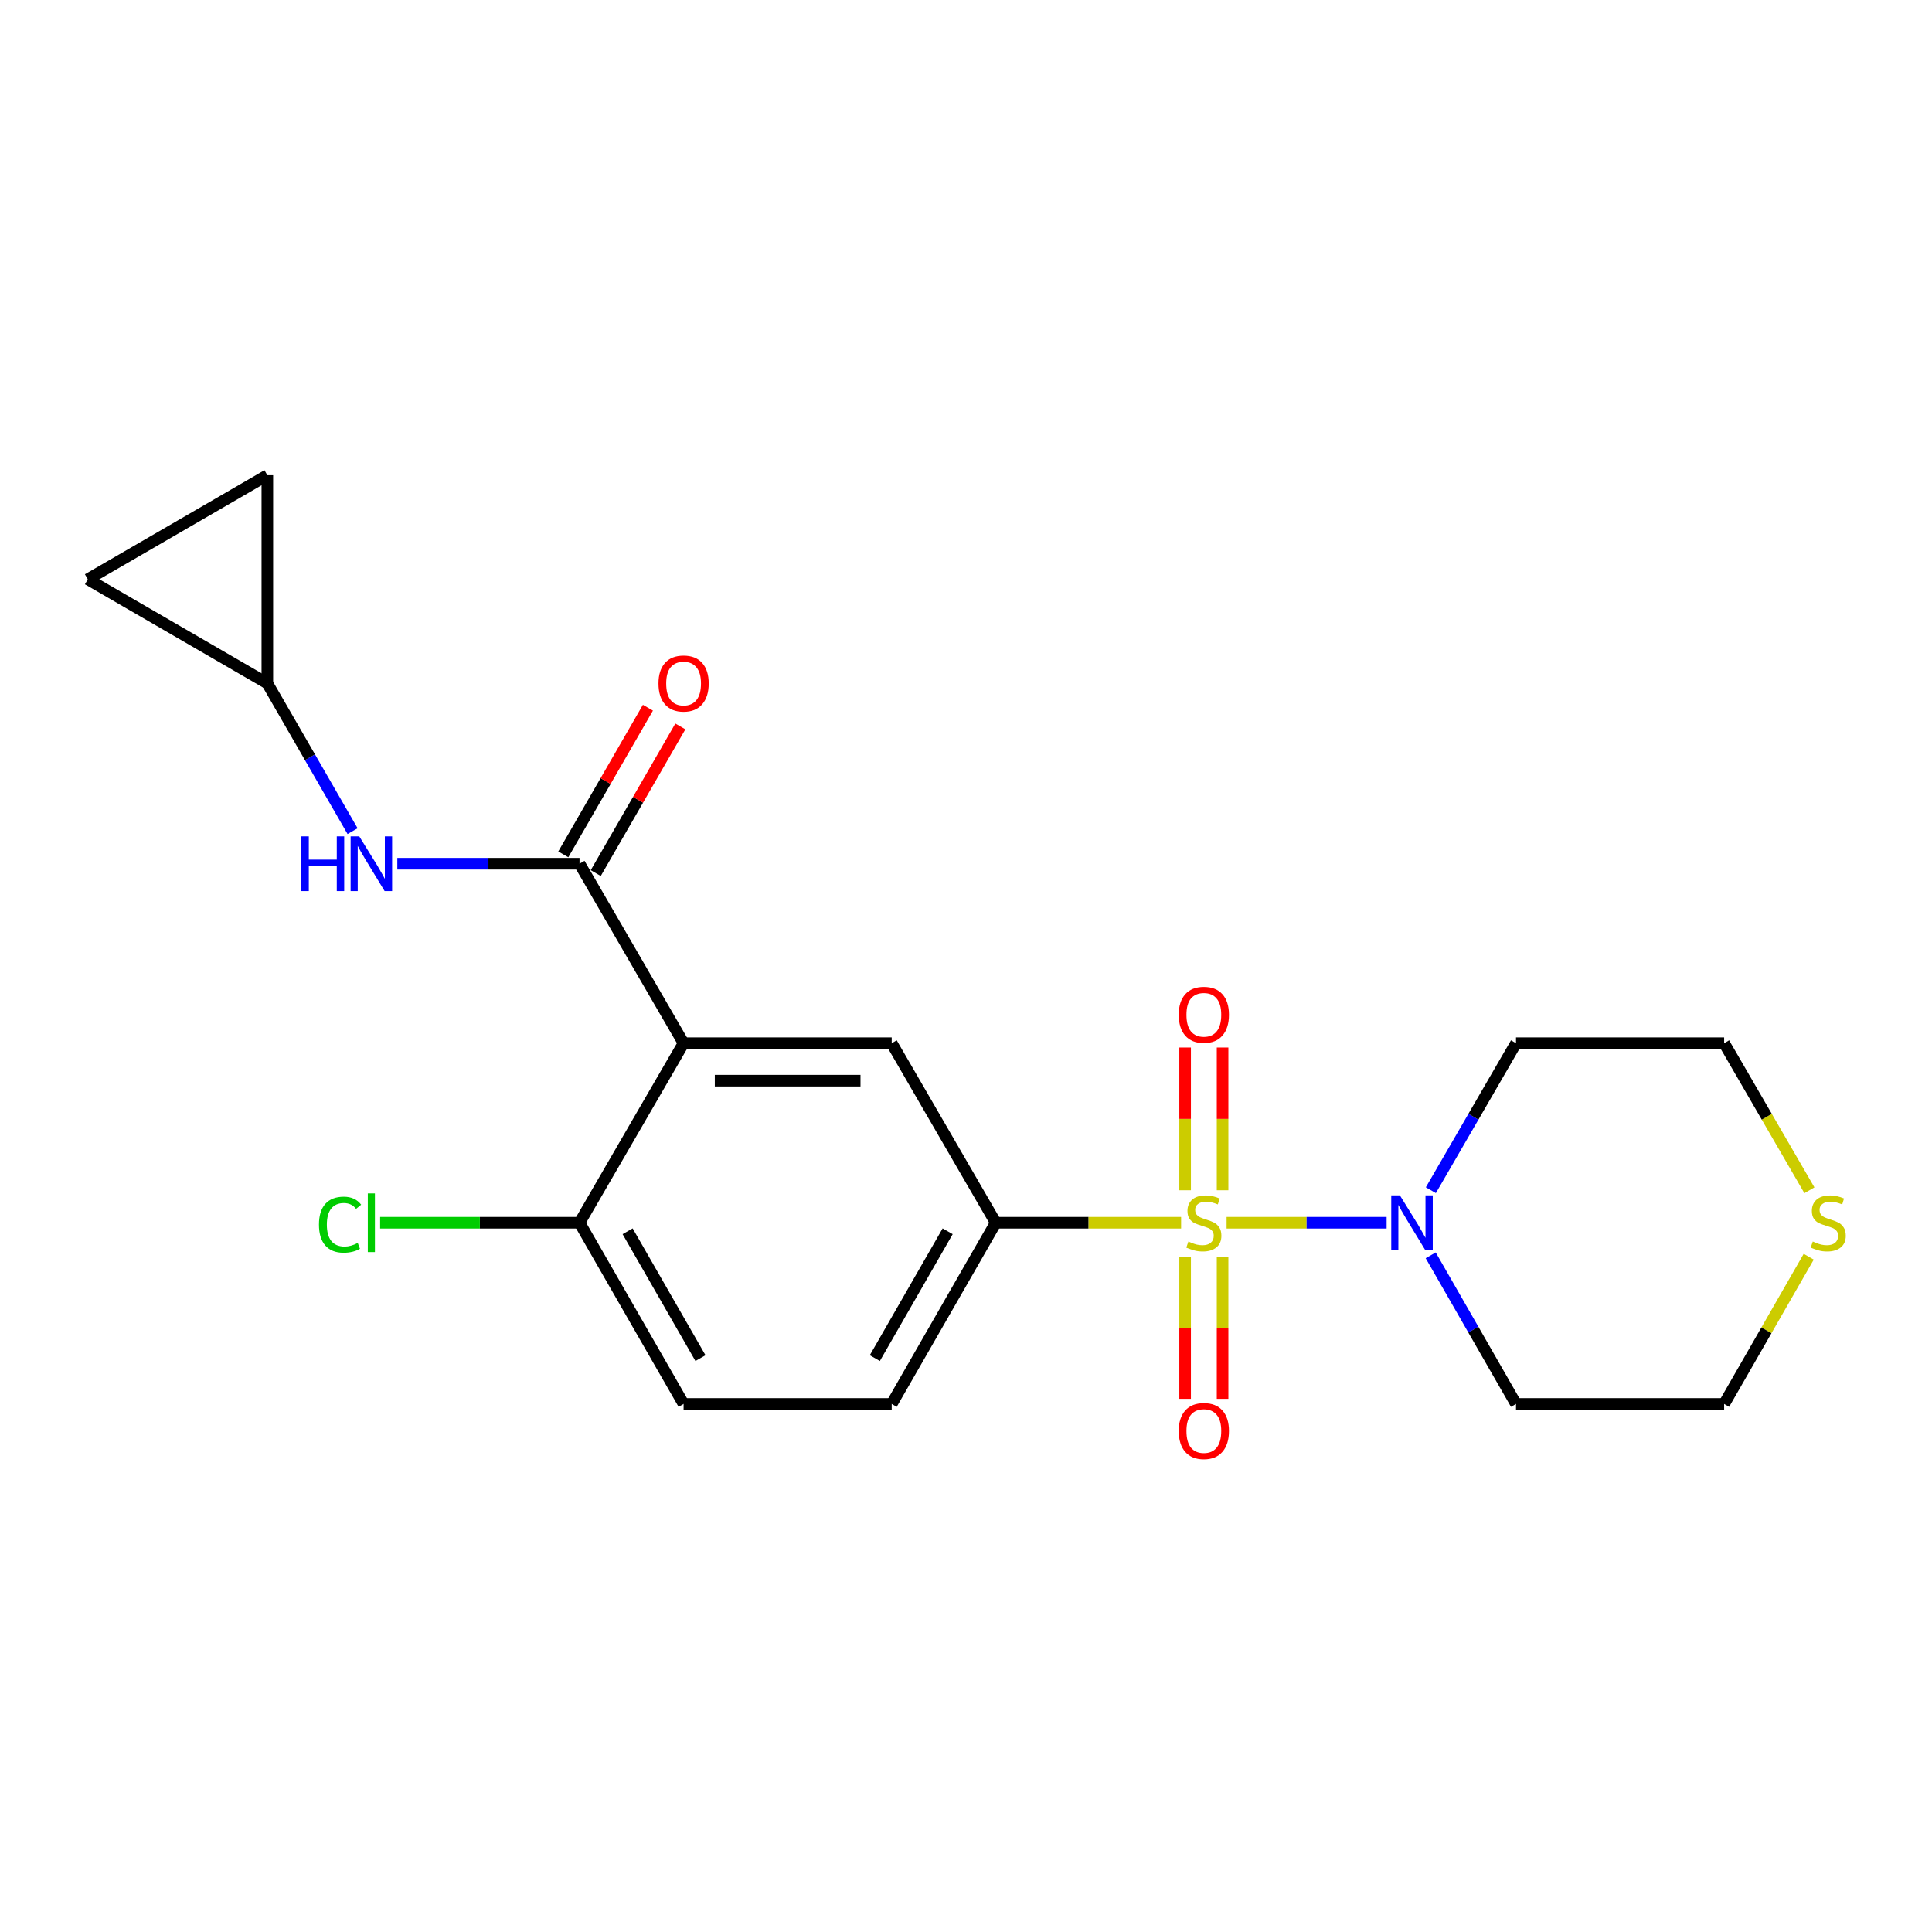 <?xml version='1.0' encoding='iso-8859-1'?>
<svg version='1.1' baseProfile='full'
              xmlns='http://www.w3.org/2000/svg'
                      xmlns:rdkit='http://www.rdkit.org/xml'
                      xmlns:xlink='http://www.w3.org/1999/xlink'
                  xml:space='preserve'
width='1000px' height='1000px' viewBox='0 0 1000 1000'>
<!-- END OF HEADER -->
<rect style='opacity:1.0;fill:#FFFFFF;stroke:none' width='1000' height='1000' x='0' y='0'> </rect>
<path class='bond-2' d='M 634.884,632.893 L 676.298,632.893' style='fill:none;fill-rule:evenodd;stroke:#CCCC00;stroke-width:6px;stroke-linecap:butt;stroke-linejoin:miter;stroke-opacity:1' />
<path class='bond-2' d='M 676.298,632.893 L 717.712,632.893' style='fill:none;fill-rule:evenodd;stroke:#0000FF;stroke-width:6px;stroke-linecap:butt;stroke-linejoin:miter;stroke-opacity:1' />
<path class='bond-3' d='M 611.337,632.893 L 563.369,632.893' style='fill:none;fill-rule:evenodd;stroke:#CCCC00;stroke-width:6px;stroke-linecap:butt;stroke-linejoin:miter;stroke-opacity:1' />
<path class='bond-3' d='M 563.369,632.893 L 515.401,632.893' style='fill:none;fill-rule:evenodd;stroke:#000000;stroke-width:6px;stroke-linecap:butt;stroke-linejoin:miter;stroke-opacity:1' />
<path class='bond-6' d='M 632.804,616.08 L 632.804,579.138' style='fill:none;fill-rule:evenodd;stroke:#CCCC00;stroke-width:6px;stroke-linecap:butt;stroke-linejoin:miter;stroke-opacity:1' />
<path class='bond-6' d='M 632.804,579.138 L 632.804,542.196' style='fill:none;fill-rule:evenodd;stroke:#FF0000;stroke-width:6px;stroke-linecap:butt;stroke-linejoin:miter;stroke-opacity:1' />
<path class='bond-6' d='M 613.416,616.08 L 613.416,579.138' style='fill:none;fill-rule:evenodd;stroke:#CCCC00;stroke-width:6px;stroke-linecap:butt;stroke-linejoin:miter;stroke-opacity:1' />
<path class='bond-6' d='M 613.416,579.138 L 613.416,542.196' style='fill:none;fill-rule:evenodd;stroke:#FF0000;stroke-width:6px;stroke-linecap:butt;stroke-linejoin:miter;stroke-opacity:1' />
<path class='bond-7' d='M 613.416,650.466 L 613.416,687.253' style='fill:none;fill-rule:evenodd;stroke:#CCCC00;stroke-width:6px;stroke-linecap:butt;stroke-linejoin:miter;stroke-opacity:1' />
<path class='bond-7' d='M 613.416,687.253 L 613.416,724.04' style='fill:none;fill-rule:evenodd;stroke:#FF0000;stroke-width:6px;stroke-linecap:butt;stroke-linejoin:miter;stroke-opacity:1' />
<path class='bond-7' d='M 632.804,650.466 L 632.804,687.253' style='fill:none;fill-rule:evenodd;stroke:#CCCC00;stroke-width:6px;stroke-linecap:butt;stroke-linejoin:miter;stroke-opacity:1' />
<path class='bond-7' d='M 632.804,687.253 L 632.804,724.04' style='fill:none;fill-rule:evenodd;stroke:#FF0000;stroke-width:6px;stroke-linecap:butt;stroke-linejoin:miter;stroke-opacity:1' />
<path class='bond-0' d='M 353.826,539.962 L 461.546,539.962' style='fill:none;fill-rule:evenodd;stroke:#000000;stroke-width:6px;stroke-linecap:butt;stroke-linejoin:miter;stroke-opacity:1' />
<path class='bond-0' d='M 369.984,559.35 L 445.388,559.35' style='fill:none;fill-rule:evenodd;stroke:#000000;stroke-width:6px;stroke-linecap:butt;stroke-linejoin:miter;stroke-opacity:1' />
<path class='bond-1' d='M 353.826,539.962 L 299.961,447.063' style='fill:none;fill-rule:evenodd;stroke:#000000;stroke-width:6px;stroke-linecap:butt;stroke-linejoin:miter;stroke-opacity:1' />
<path class='bond-22' d='M 353.826,539.962 L 299.961,632.893' style='fill:none;fill-rule:evenodd;stroke:#000000;stroke-width:6px;stroke-linecap:butt;stroke-linejoin:miter;stroke-opacity:1' />
<path class='bond-5' d='M 299.961,447.063 L 252.807,447.063' style='fill:none;fill-rule:evenodd;stroke:#000000;stroke-width:6px;stroke-linecap:butt;stroke-linejoin:miter;stroke-opacity:1' />
<path class='bond-5' d='M 252.807,447.063 L 205.653,447.063' style='fill:none;fill-rule:evenodd;stroke:#0000FF;stroke-width:6px;stroke-linecap:butt;stroke-linejoin:miter;stroke-opacity:1' />
<path class='bond-12' d='M 308.357,451.907 L 330.255,413.953' style='fill:none;fill-rule:evenodd;stroke:#000000;stroke-width:6px;stroke-linecap:butt;stroke-linejoin:miter;stroke-opacity:1' />
<path class='bond-12' d='M 330.255,413.953 L 352.152,375.999' style='fill:none;fill-rule:evenodd;stroke:#FF0000;stroke-width:6px;stroke-linecap:butt;stroke-linejoin:miter;stroke-opacity:1' />
<path class='bond-12' d='M 291.564,442.218 L 313.462,404.264' style='fill:none;fill-rule:evenodd;stroke:#000000;stroke-width:6px;stroke-linecap:butt;stroke-linejoin:miter;stroke-opacity:1' />
<path class='bond-12' d='M 313.462,404.264 L 335.359,366.311' style='fill:none;fill-rule:evenodd;stroke:#FF0000;stroke-width:6px;stroke-linecap:butt;stroke-linejoin:miter;stroke-opacity:1' />
<path class='bond-16' d='M 740.609,616.048 L 762.647,578.005' style='fill:none;fill-rule:evenodd;stroke:#0000FF;stroke-width:6px;stroke-linecap:butt;stroke-linejoin:miter;stroke-opacity:1' />
<path class='bond-16' d='M 762.647,578.005 L 784.685,539.962' style='fill:none;fill-rule:evenodd;stroke:#000000;stroke-width:6px;stroke-linecap:butt;stroke-linejoin:miter;stroke-opacity:1' />
<path class='bond-17' d='M 740.531,649.757 L 762.608,688.222' style='fill:none;fill-rule:evenodd;stroke:#0000FF;stroke-width:6px;stroke-linecap:butt;stroke-linejoin:miter;stroke-opacity:1' />
<path class='bond-17' d='M 762.608,688.222 L 784.685,726.687' style='fill:none;fill-rule:evenodd;stroke:#000000;stroke-width:6px;stroke-linecap:butt;stroke-linejoin:miter;stroke-opacity:1' />
<path class='bond-4' d='M 515.401,632.893 L 461.546,539.962' style='fill:none;fill-rule:evenodd;stroke:#000000;stroke-width:6px;stroke-linecap:butt;stroke-linejoin:miter;stroke-opacity:1' />
<path class='bond-13' d='M 515.401,632.893 L 461.546,726.687' style='fill:none;fill-rule:evenodd;stroke:#000000;stroke-width:6px;stroke-linecap:butt;stroke-linejoin:miter;stroke-opacity:1' />
<path class='bond-13' d='M 490.509,637.309 L 452.811,702.964' style='fill:none;fill-rule:evenodd;stroke:#000000;stroke-width:6px;stroke-linecap:butt;stroke-linejoin:miter;stroke-opacity:1' />
<path class='bond-8' d='M 182.499,430.208 L 160.437,391.954' style='fill:none;fill-rule:evenodd;stroke:#0000FF;stroke-width:6px;stroke-linecap:butt;stroke-linejoin:miter;stroke-opacity:1' />
<path class='bond-8' d='M 160.437,391.954 L 138.375,353.7' style='fill:none;fill-rule:evenodd;stroke:#000000;stroke-width:6px;stroke-linecap:butt;stroke-linejoin:miter;stroke-opacity:1' />
<path class='bond-10' d='M 138.375,353.7 L 45.455,299.835' style='fill:none;fill-rule:evenodd;stroke:#000000;stroke-width:6px;stroke-linecap:butt;stroke-linejoin:miter;stroke-opacity:1' />
<path class='bond-11' d='M 138.375,353.7 L 138.375,245.969' style='fill:none;fill-rule:evenodd;stroke:#000000;stroke-width:6px;stroke-linecap:butt;stroke-linejoin:miter;stroke-opacity:1' />
<path class='bond-9' d='M 299.961,632.893 L 353.826,726.687' style='fill:none;fill-rule:evenodd;stroke:#000000;stroke-width:6px;stroke-linecap:butt;stroke-linejoin:miter;stroke-opacity:1' />
<path class='bond-9' d='M 324.853,637.307 L 362.559,702.962' style='fill:none;fill-rule:evenodd;stroke:#000000;stroke-width:6px;stroke-linecap:butt;stroke-linejoin:miter;stroke-opacity:1' />
<path class='bond-18' d='M 299.961,632.893 L 248.357,632.893' style='fill:none;fill-rule:evenodd;stroke:#000000;stroke-width:6px;stroke-linecap:butt;stroke-linejoin:miter;stroke-opacity:1' />
<path class='bond-18' d='M 248.357,632.893 L 196.753,632.893' style='fill:none;fill-rule:evenodd;stroke:#00CC00;stroke-width:6px;stroke-linecap:butt;stroke-linejoin:miter;stroke-opacity:1' />
<path class='bond-23' d='M 45.455,299.835 L 138.375,245.969' style='fill:none;fill-rule:evenodd;stroke:#000000;stroke-width:6px;stroke-linecap:butt;stroke-linejoin:miter;stroke-opacity:1' />
<path class='bond-15' d='M 461.546,726.687 L 353.826,726.687' style='fill:none;fill-rule:evenodd;stroke:#000000;stroke-width:6px;stroke-linecap:butt;stroke-linejoin:miter;stroke-opacity:1' />
<path class='bond-14' d='M 936.191,650.478 L 914.303,688.582' style='fill:none;fill-rule:evenodd;stroke:#CCCC00;stroke-width:6px;stroke-linecap:butt;stroke-linejoin:miter;stroke-opacity:1' />
<path class='bond-14' d='M 914.303,688.582 L 892.415,726.687' style='fill:none;fill-rule:evenodd;stroke:#000000;stroke-width:6px;stroke-linecap:butt;stroke-linejoin:miter;stroke-opacity:1' />
<path class='bond-21' d='M 936.549,616.088 L 914.482,578.025' style='fill:none;fill-rule:evenodd;stroke:#CCCC00;stroke-width:6px;stroke-linecap:butt;stroke-linejoin:miter;stroke-opacity:1' />
<path class='bond-21' d='M 914.482,578.025 L 892.415,539.962' style='fill:none;fill-rule:evenodd;stroke:#000000;stroke-width:6px;stroke-linecap:butt;stroke-linejoin:miter;stroke-opacity:1' />
<path class='bond-19' d='M 784.685,539.962 L 892.415,539.962' style='fill:none;fill-rule:evenodd;stroke:#000000;stroke-width:6px;stroke-linecap:butt;stroke-linejoin:miter;stroke-opacity:1' />
<path class='bond-20' d='M 784.685,726.687 L 892.415,726.687' style='fill:none;fill-rule:evenodd;stroke:#000000;stroke-width:6px;stroke-linecap:butt;stroke-linejoin:miter;stroke-opacity:1' />
<path  class='atom-0' d='M 615.11 642.613
Q 615.43 642.733, 616.75 643.293
Q 618.07 643.853, 619.51 644.213
Q 620.99 644.533, 622.43 644.533
Q 625.11 644.533, 626.67 643.253
Q 628.23 641.933, 628.23 639.653
Q 628.23 638.093, 627.43 637.133
Q 626.67 636.173, 625.47 635.653
Q 624.27 635.133, 622.27 634.533
Q 619.75 633.773, 618.23 633.053
Q 616.75 632.333, 615.67 630.813
Q 614.63 629.293, 614.63 626.733
Q 614.63 623.173, 617.03 620.973
Q 619.47 618.773, 624.27 618.773
Q 627.55 618.773, 631.27 620.333
L 630.35 623.413
Q 626.95 622.013, 624.39 622.013
Q 621.63 622.013, 620.11 623.173
Q 618.59 624.293, 618.63 626.253
Q 618.63 627.773, 619.39 628.693
Q 620.19 629.613, 621.31 630.133
Q 622.47 630.653, 624.39 631.253
Q 626.95 632.053, 628.47 632.853
Q 629.99 633.653, 631.07 635.293
Q 632.19 636.893, 632.19 639.653
Q 632.19 643.573, 629.55 645.693
Q 626.95 647.773, 622.59 647.773
Q 620.07 647.773, 618.15 647.213
Q 616.27 646.693, 614.03 645.773
L 615.11 642.613
' fill='#CCCC00'/>
<path  class='atom-3' d='M 724.592 618.733
L 733.872 633.733
Q 734.792 635.213, 736.272 637.893
Q 737.752 640.573, 737.832 640.733
L 737.832 618.733
L 741.592 618.733
L 741.592 647.053
L 737.712 647.053
L 727.752 630.653
Q 726.592 628.733, 725.352 626.533
Q 724.152 624.333, 723.792 623.653
L 723.792 647.053
L 720.112 647.053
L 720.112 618.733
L 724.592 618.733
' fill='#0000FF'/>
<path  class='atom-6' d='M 155.999 432.903
L 159.839 432.903
L 159.839 444.943
L 174.319 444.943
L 174.319 432.903
L 178.159 432.903
L 178.159 461.223
L 174.319 461.223
L 174.319 448.143
L 159.839 448.143
L 159.839 461.223
L 155.999 461.223
L 155.999 432.903
' fill='#0000FF'/>
<path  class='atom-6' d='M 185.959 432.903
L 195.239 447.903
Q 196.159 449.383, 197.639 452.063
Q 199.119 454.743, 199.199 454.903
L 199.199 432.903
L 202.959 432.903
L 202.959 461.223
L 199.079 461.223
L 189.119 444.823
Q 187.959 442.903, 186.719 440.703
Q 185.519 438.503, 185.159 437.823
L 185.159 461.223
L 181.479 461.223
L 181.479 432.903
L 185.959 432.903
' fill='#0000FF'/>
<path  class='atom-7' d='M 610.11 525.243
Q 610.11 518.443, 613.47 514.643
Q 616.83 510.843, 623.11 510.843
Q 629.39 510.843, 632.75 514.643
Q 636.11 518.443, 636.11 525.243
Q 636.11 532.123, 632.71 536.043
Q 629.31 539.923, 623.11 539.923
Q 616.87 539.923, 613.47 536.043
Q 610.11 532.163, 610.11 525.243
M 623.11 536.723
Q 627.43 536.723, 629.75 533.843
Q 632.11 530.923, 632.11 525.243
Q 632.11 519.683, 629.75 516.883
Q 627.43 514.043, 623.11 514.043
Q 618.79 514.043, 616.43 516.843
Q 614.11 519.643, 614.11 525.243
Q 614.11 530.963, 616.43 533.843
Q 618.79 536.723, 623.11 536.723
' fill='#FF0000'/>
<path  class='atom-8' d='M 610.11 740.693
Q 610.11 733.893, 613.47 730.093
Q 616.83 726.293, 623.11 726.293
Q 629.39 726.293, 632.75 730.093
Q 636.11 733.893, 636.11 740.693
Q 636.11 747.573, 632.71 751.493
Q 629.31 755.373, 623.11 755.373
Q 616.87 755.373, 613.47 751.493
Q 610.11 747.613, 610.11 740.693
M 623.11 752.173
Q 627.43 752.173, 629.75 749.293
Q 632.11 746.373, 632.11 740.693
Q 632.11 735.133, 629.75 732.333
Q 627.43 729.493, 623.11 729.493
Q 618.79 729.493, 616.43 732.293
Q 614.11 735.093, 614.11 740.693
Q 614.11 746.413, 616.43 749.293
Q 618.79 752.173, 623.11 752.173
' fill='#FF0000'/>
<path  class='atom-13' d='M 340.826 353.78
Q 340.826 346.98, 344.186 343.18
Q 347.546 339.38, 353.826 339.38
Q 360.106 339.38, 363.466 343.18
Q 366.826 346.98, 366.826 353.78
Q 366.826 360.66, 363.426 364.58
Q 360.026 368.46, 353.826 368.46
Q 347.586 368.46, 344.186 364.58
Q 340.826 360.7, 340.826 353.78
M 353.826 365.26
Q 358.146 365.26, 360.466 362.38
Q 362.826 359.46, 362.826 353.78
Q 362.826 348.22, 360.466 345.42
Q 358.146 342.58, 353.826 342.58
Q 349.506 342.58, 347.146 345.38
Q 344.826 348.18, 344.826 353.78
Q 344.826 359.5, 347.146 362.38
Q 349.506 365.26, 353.826 365.26
' fill='#FF0000'/>
<path  class='atom-15' d='M 938.292 642.613
Q 938.612 642.733, 939.932 643.293
Q 941.252 643.853, 942.692 644.213
Q 944.172 644.533, 945.612 644.533
Q 948.292 644.533, 949.852 643.253
Q 951.412 641.933, 951.412 639.653
Q 951.412 638.093, 950.612 637.133
Q 949.852 636.173, 948.652 635.653
Q 947.452 635.133, 945.452 634.533
Q 942.932 633.773, 941.412 633.053
Q 939.932 632.333, 938.852 630.813
Q 937.812 629.293, 937.812 626.733
Q 937.812 623.173, 940.212 620.973
Q 942.652 618.773, 947.452 618.773
Q 950.732 618.773, 954.452 620.333
L 953.532 623.413
Q 950.132 622.013, 947.572 622.013
Q 944.812 622.013, 943.292 623.173
Q 941.772 624.293, 941.812 626.253
Q 941.812 627.773, 942.572 628.693
Q 943.372 629.613, 944.492 630.133
Q 945.652 630.653, 947.572 631.253
Q 950.132 632.053, 951.652 632.853
Q 953.172 633.653, 954.252 635.293
Q 955.372 636.893, 955.372 639.653
Q 955.372 643.573, 952.732 645.693
Q 950.132 647.773, 945.772 647.773
Q 943.252 647.773, 941.332 647.213
Q 939.452 646.693, 937.212 645.773
L 938.292 642.613
' fill='#CCCC00'/>
<path  class='atom-19' d='M 165.099 633.873
Q 165.099 626.833, 168.379 623.153
Q 171.699 619.433, 177.979 619.433
Q 183.819 619.433, 186.939 623.553
L 184.299 625.713
Q 182.019 622.713, 177.979 622.713
Q 173.699 622.713, 171.419 625.593
Q 169.179 628.433, 169.179 633.873
Q 169.179 639.473, 171.499 642.353
Q 173.859 645.233, 178.419 645.233
Q 181.539 645.233, 185.179 643.353
L 186.299 646.353
Q 184.819 647.313, 182.579 647.873
Q 180.339 648.433, 177.859 648.433
Q 171.699 648.433, 168.379 644.673
Q 165.099 640.913, 165.099 633.873
' fill='#00CC00'/>
<path  class='atom-19' d='M 190.379 617.713
L 194.059 617.713
L 194.059 648.073
L 190.379 648.073
L 190.379 617.713
' fill='#00CC00'/>
</svg>
